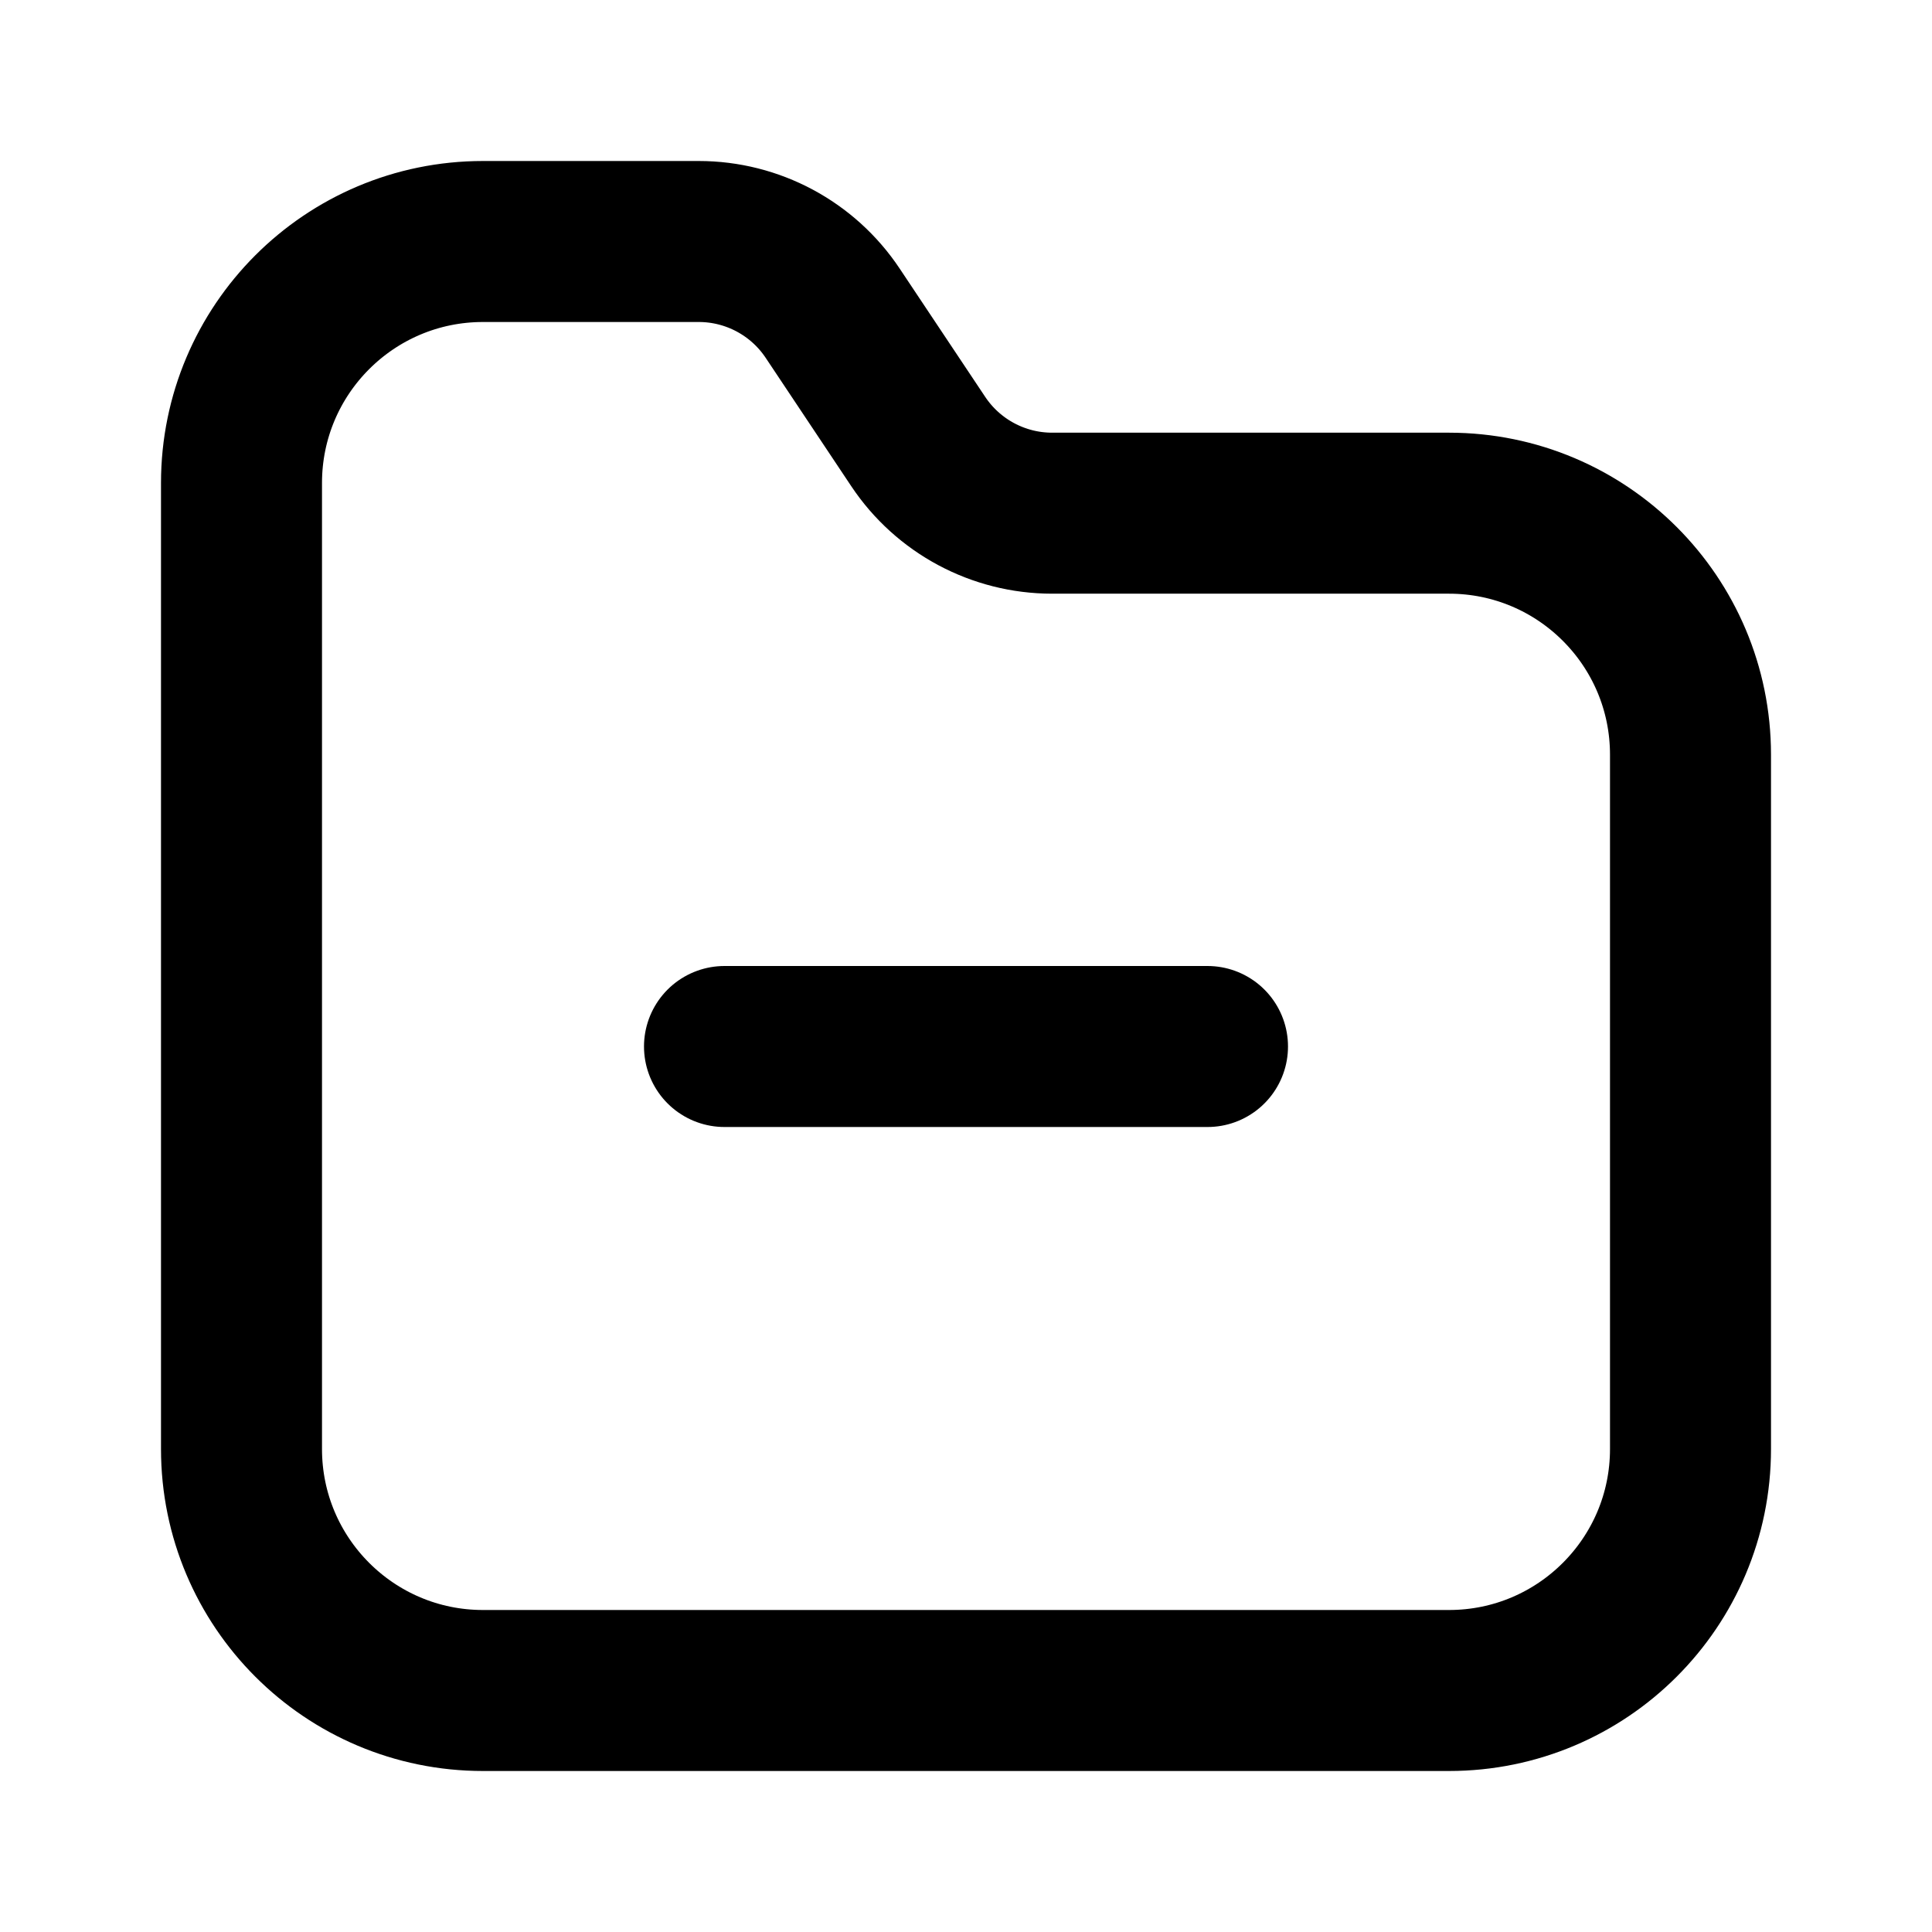 <?xml version="1.0" encoding="utf-8"?>
<svg width="800px" height="800px" viewBox="0 0 24 24" fill="none" xmlns="http://www.w3.org/2000/svg">
<path d="M3 6C3 4.343 4.343 3 6 3H8.68C9.348 3 9.973 3.334 10.344 3.891L11.406 5.484C11.777 6.041 12.402 6.375 13.07 6.375H18C19.657 6.375 21 7.718 21 9.375V18C21 19.657 19.657 21 18 21H6C4.343 21 3 19.657 3 18V6Z" stroke="#000000" stroke-width="2"/>
<path d="M9 13H15" stroke="#000000" stroke-width="2" stroke-linecap="round"/>
</svg>